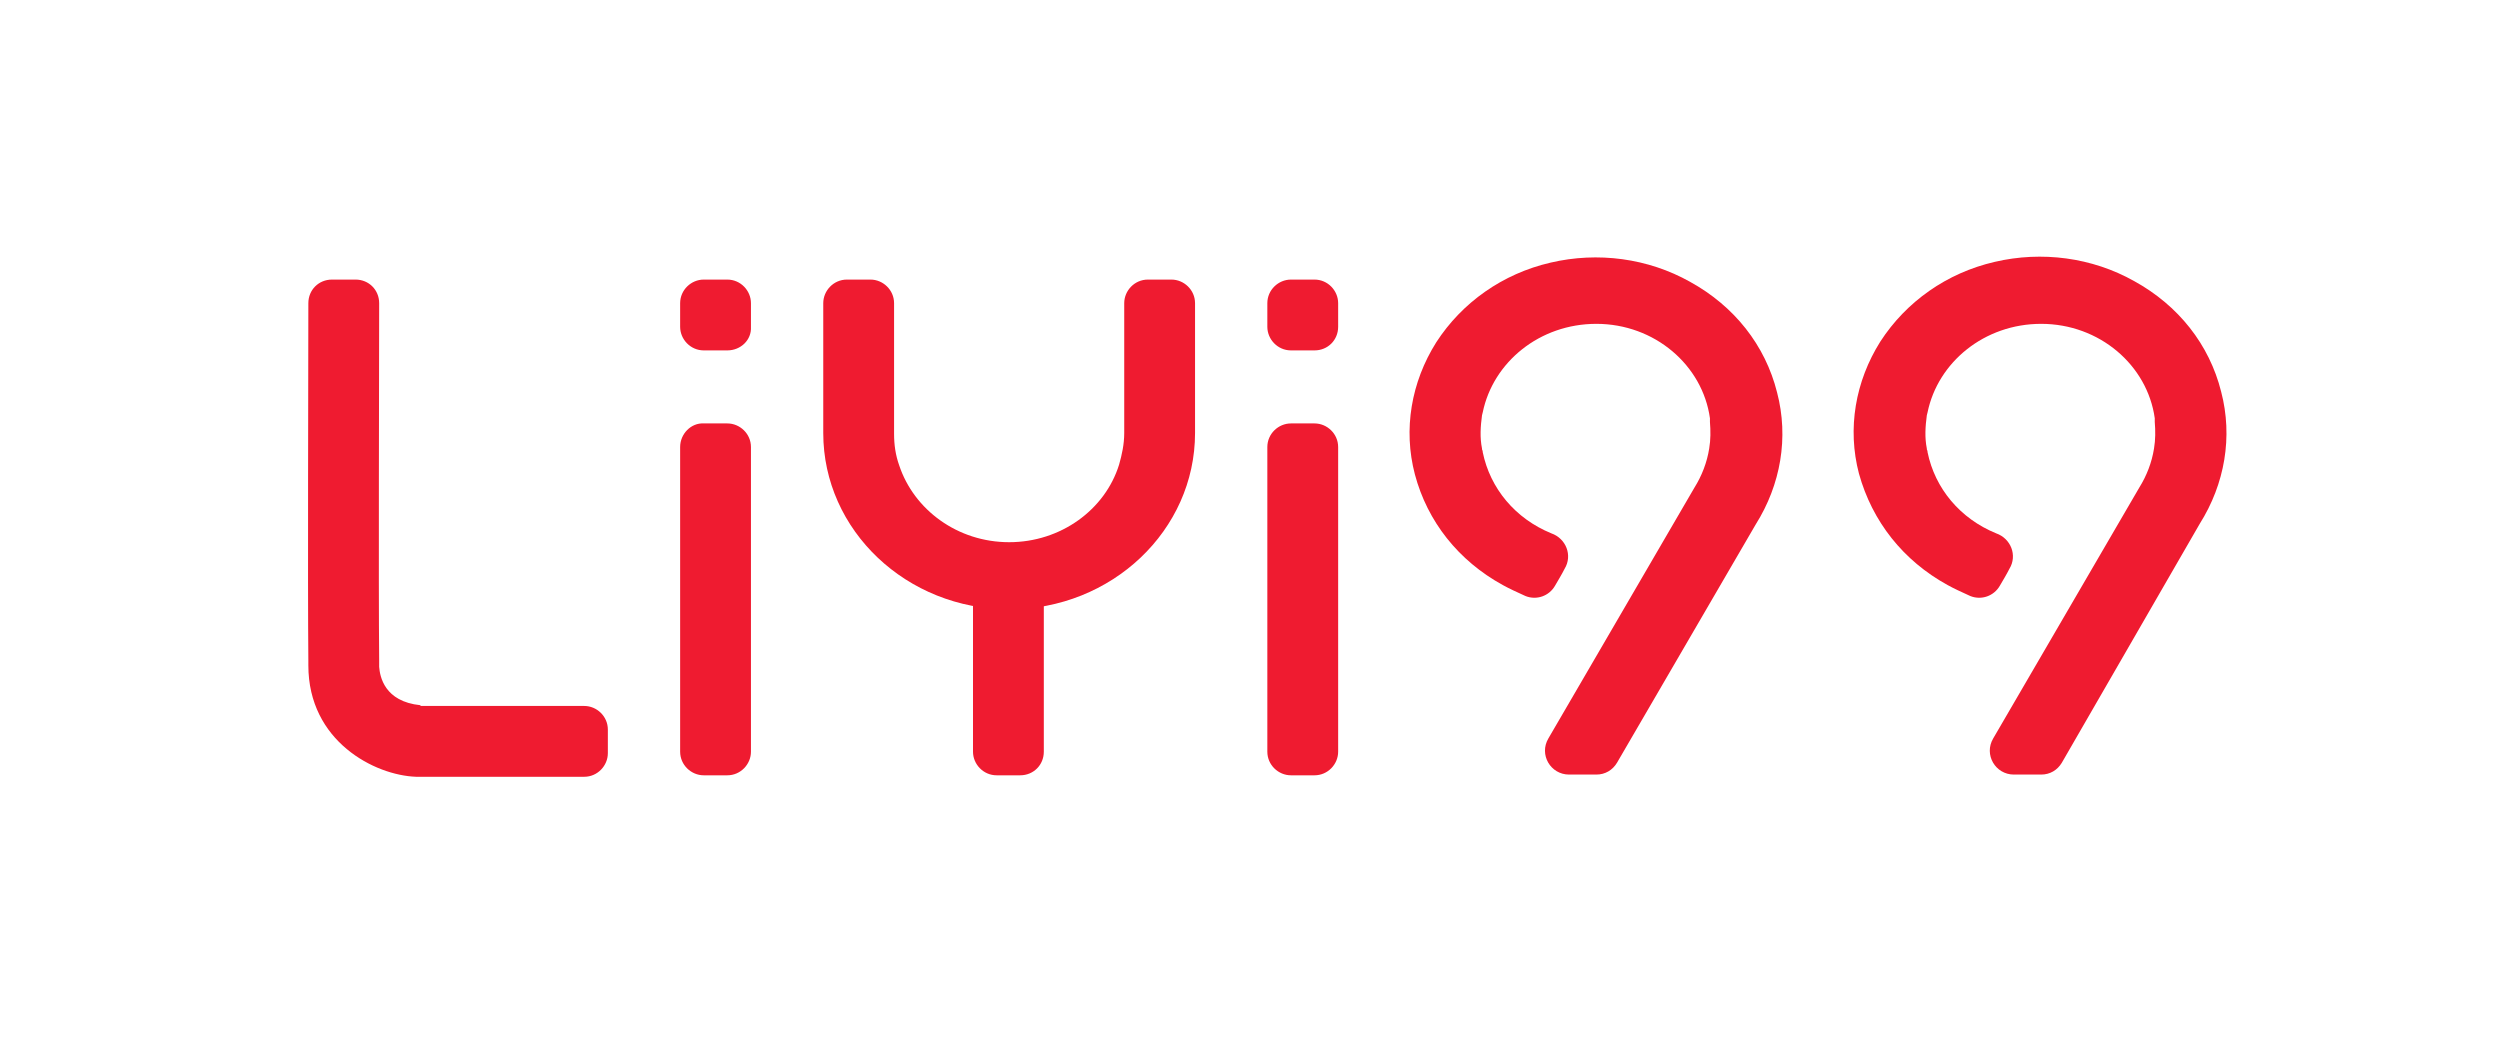 <?xml version="1.0" encoding="utf-8"?>
<svg version="1.1" id="图层_1" xmlns="http://www.w3.org/2000/svg" x="0px" y="0px"
	 viewBox="0 0 338.9 141.5" style="enable-background:new 0 0 338.9 141.5;" xml:space="preserve">
<style type="text/css">
	.st0{fill:#ef1b30;}
</style>
<g>
	<g>
		<path class="st0" d="M138.3,105.1h-3.2c-1.8,0-3.2-1.5-3.2-3.2V80.3c0-1.8,1.5-3.2,3.2-3.2h3.2c1.8,0,3.2,1.5,3.2,3.2v21.6
			C141.5,103.7,140.1,105.1,138.3,105.1z"/>
		<g>
			<path class="st0" d="M92.2,60.6v41.3c0,1.8,1.5,3.2,3.2,3.2h3.2c1.8,0,3.2-1.5,3.2-3.2V60.6c0-1.8-1.5-3.2-3.2-3.2h-3.2
				C93.7,57.3,92.2,58.8,92.2,60.6z"/>
			<path class="st0" d="M98.6,47.5h-3.2c-1.8,0-3.2-1.5-3.2-3.2v-3.2c0-1.8,1.5-3.2,3.2-3.2h3.2c1.8,0,3.2,1.5,3.2,3.2v3.2
				C101.9,46.1,100.4,47.5,98.6,47.5z"/>
		</g>
		<g>
			<path class="st0" d="M171.8,60.6v41.3c0,1.8,1.5,3.2,3.2,3.2h3.2c1.8,0,3.2-1.5,3.2-3.2V60.6c0-1.8-1.5-3.2-3.2-3.2H175
				C173.3,57.4,171.8,58.8,171.8,60.6z"/>
			<path class="st0" d="M178.2,47.5H175c-1.8,0-3.2-1.5-3.2-3.2v-3.2c0-1.8,1.5-3.2,3.2-3.2h3.2c1.8,0,3.2,1.5,3.2,3.2v3.2
				C181.4,46.1,180,47.5,178.2,47.5z"/>
		</g>
		<path class="st0" d="M155.6,37.9c-1.8,0-3.2,1.5-3.2,3.2v17.6c0,1.5-0.3,2.9-0.7,4.3c-1.9,6.1-7.9,10.5-14.9,10.5
			c-7,0-12.9-4.4-14.9-10.4c-0.5-1.4-0.7-2.8-0.7-4.3V41.1c0-1.8-1.5-3.2-3.2-3.2h-3.2c-1.8,0-3.2,1.5-3.2,3.2v17.6
			c0,13.2,11.3,23.9,25.2,23.9c13.9,0,25.2-10.7,25.2-23.9V41.1c0-1.8-1.5-3.2-3.2-3.2H155.6z"/>
		<path class="st0" d="M203.7,79.3c0.9,0.5,2,1,3.1,1.5c1.5,0.6,3.2,0,4-1.4c0.4-0.7,0.9-1.5,1.3-2.3c1.1-1.8,0.2-4.1-1.8-4.8
			c-4.9-2-8.3-6.1-9.3-11c0-0.1,0-0.2-0.1-0.4c0,0,0-0.1,0-0.1c-0.3-1.5-0.2-3,0-4.5c0-0.1,0.1-0.3,0.1-0.4c0,0,0,0,0,0
			c1.4-6.8,7.7-12,15.4-12c7.9,0,14.4,5.6,15.4,12.8c0,0.1,0,0.1,0,0.2c0,0.1,0,0.2,0,0.3c0.1,1.2,0.1,2.4-0.1,3.6
			c-0.3,1.9-1,3.7-2,5.3l-19.8,34c-1.3,2.2,0.3,4.9,2.8,4.9l3.7,0c1.2,0,2.2-0.6,2.8-1.6L238,71.1c3.4-5.4,4.5-11.8,2.9-17.9
			c-1.6-6.4-5.8-11.7-11.8-15c-5.7-3.2-12.5-4.1-18.9-2.6c-6.5,1.5-12,5.4-15.5,10.8c-3.4,5.4-4.5,11.8-2.9,17.9
			C193.5,70.7,197.7,76,203.7,79.3z"/>
		<path class="st0" d="M264,79.3c0.9,0.5,2,1,3.1,1.5c1.5,0.6,3.2,0,4-1.4c0.4-0.7,0.9-1.5,1.3-2.3c1.1-1.8,0.2-4.1-1.8-4.8
			c-4.9-2-8.3-6.1-9.3-11c0-0.1,0-0.2-0.1-0.4c0,0,0-0.1,0-0.1c-0.3-1.5-0.2-3,0-4.5c0-0.1,0.1-0.3,0.1-0.4c0,0,0,0,0,0
			c1.4-6.8,7.7-12,15.4-12c7.9,0,14.4,5.6,15.4,12.8c0,0.1,0,0.1,0,0.2c0,0.1,0,0.2,0,0.3c0.1,1.2,0.1,2.4-0.1,3.6
			c-0.3,1.9-1,3.7-2,5.3l-19.8,34c-1.3,2.2,0.3,4.9,2.8,4.9l3.7,0c1.2,0,2.2-0.6,2.8-1.6l18.7-32.4c3.4-5.4,4.5-11.8,2.9-17.9
			c-1.6-6.4-5.8-11.7-11.8-15c-5.7-3.2-12.5-4.1-18.9-2.6c-6.5,1.5-12,5.4-15.5,10.8c-3.4,5.4-4.5,11.8-2.9,17.9
			C253.8,70.7,258,76,264,79.3z"/>
		<path class="st0" d="M57,95.6C57,95.6,57,95.6,57,95.6c-4.9-0.5-5.5-3.9-5.6-5.2c0-0.1,0-0.2,0-0.2c0-0.1,0-0.2,0-0.3c0,0,0,0,0,0
			h0c0-0.1,0-0.3,0-0.4c-0.1-10.5,0-38.8,0-48.4c0-1.8-1.4-3.2-3.2-3.2H45c-1.8,0-3.2,1.4-3.2,3.2c0,9.6-0.1,37.9,0,48.5
			c0,0.2,0,0.4,0,0.6c0,10.3,9,14.9,14.6,15.1h22.8c1.8,0,3.2-1.5,3.2-3.2v-3.2c0-1.8-1.5-3.2-3.2-3.2H57z"/>
	</g>
</g>
</svg>
